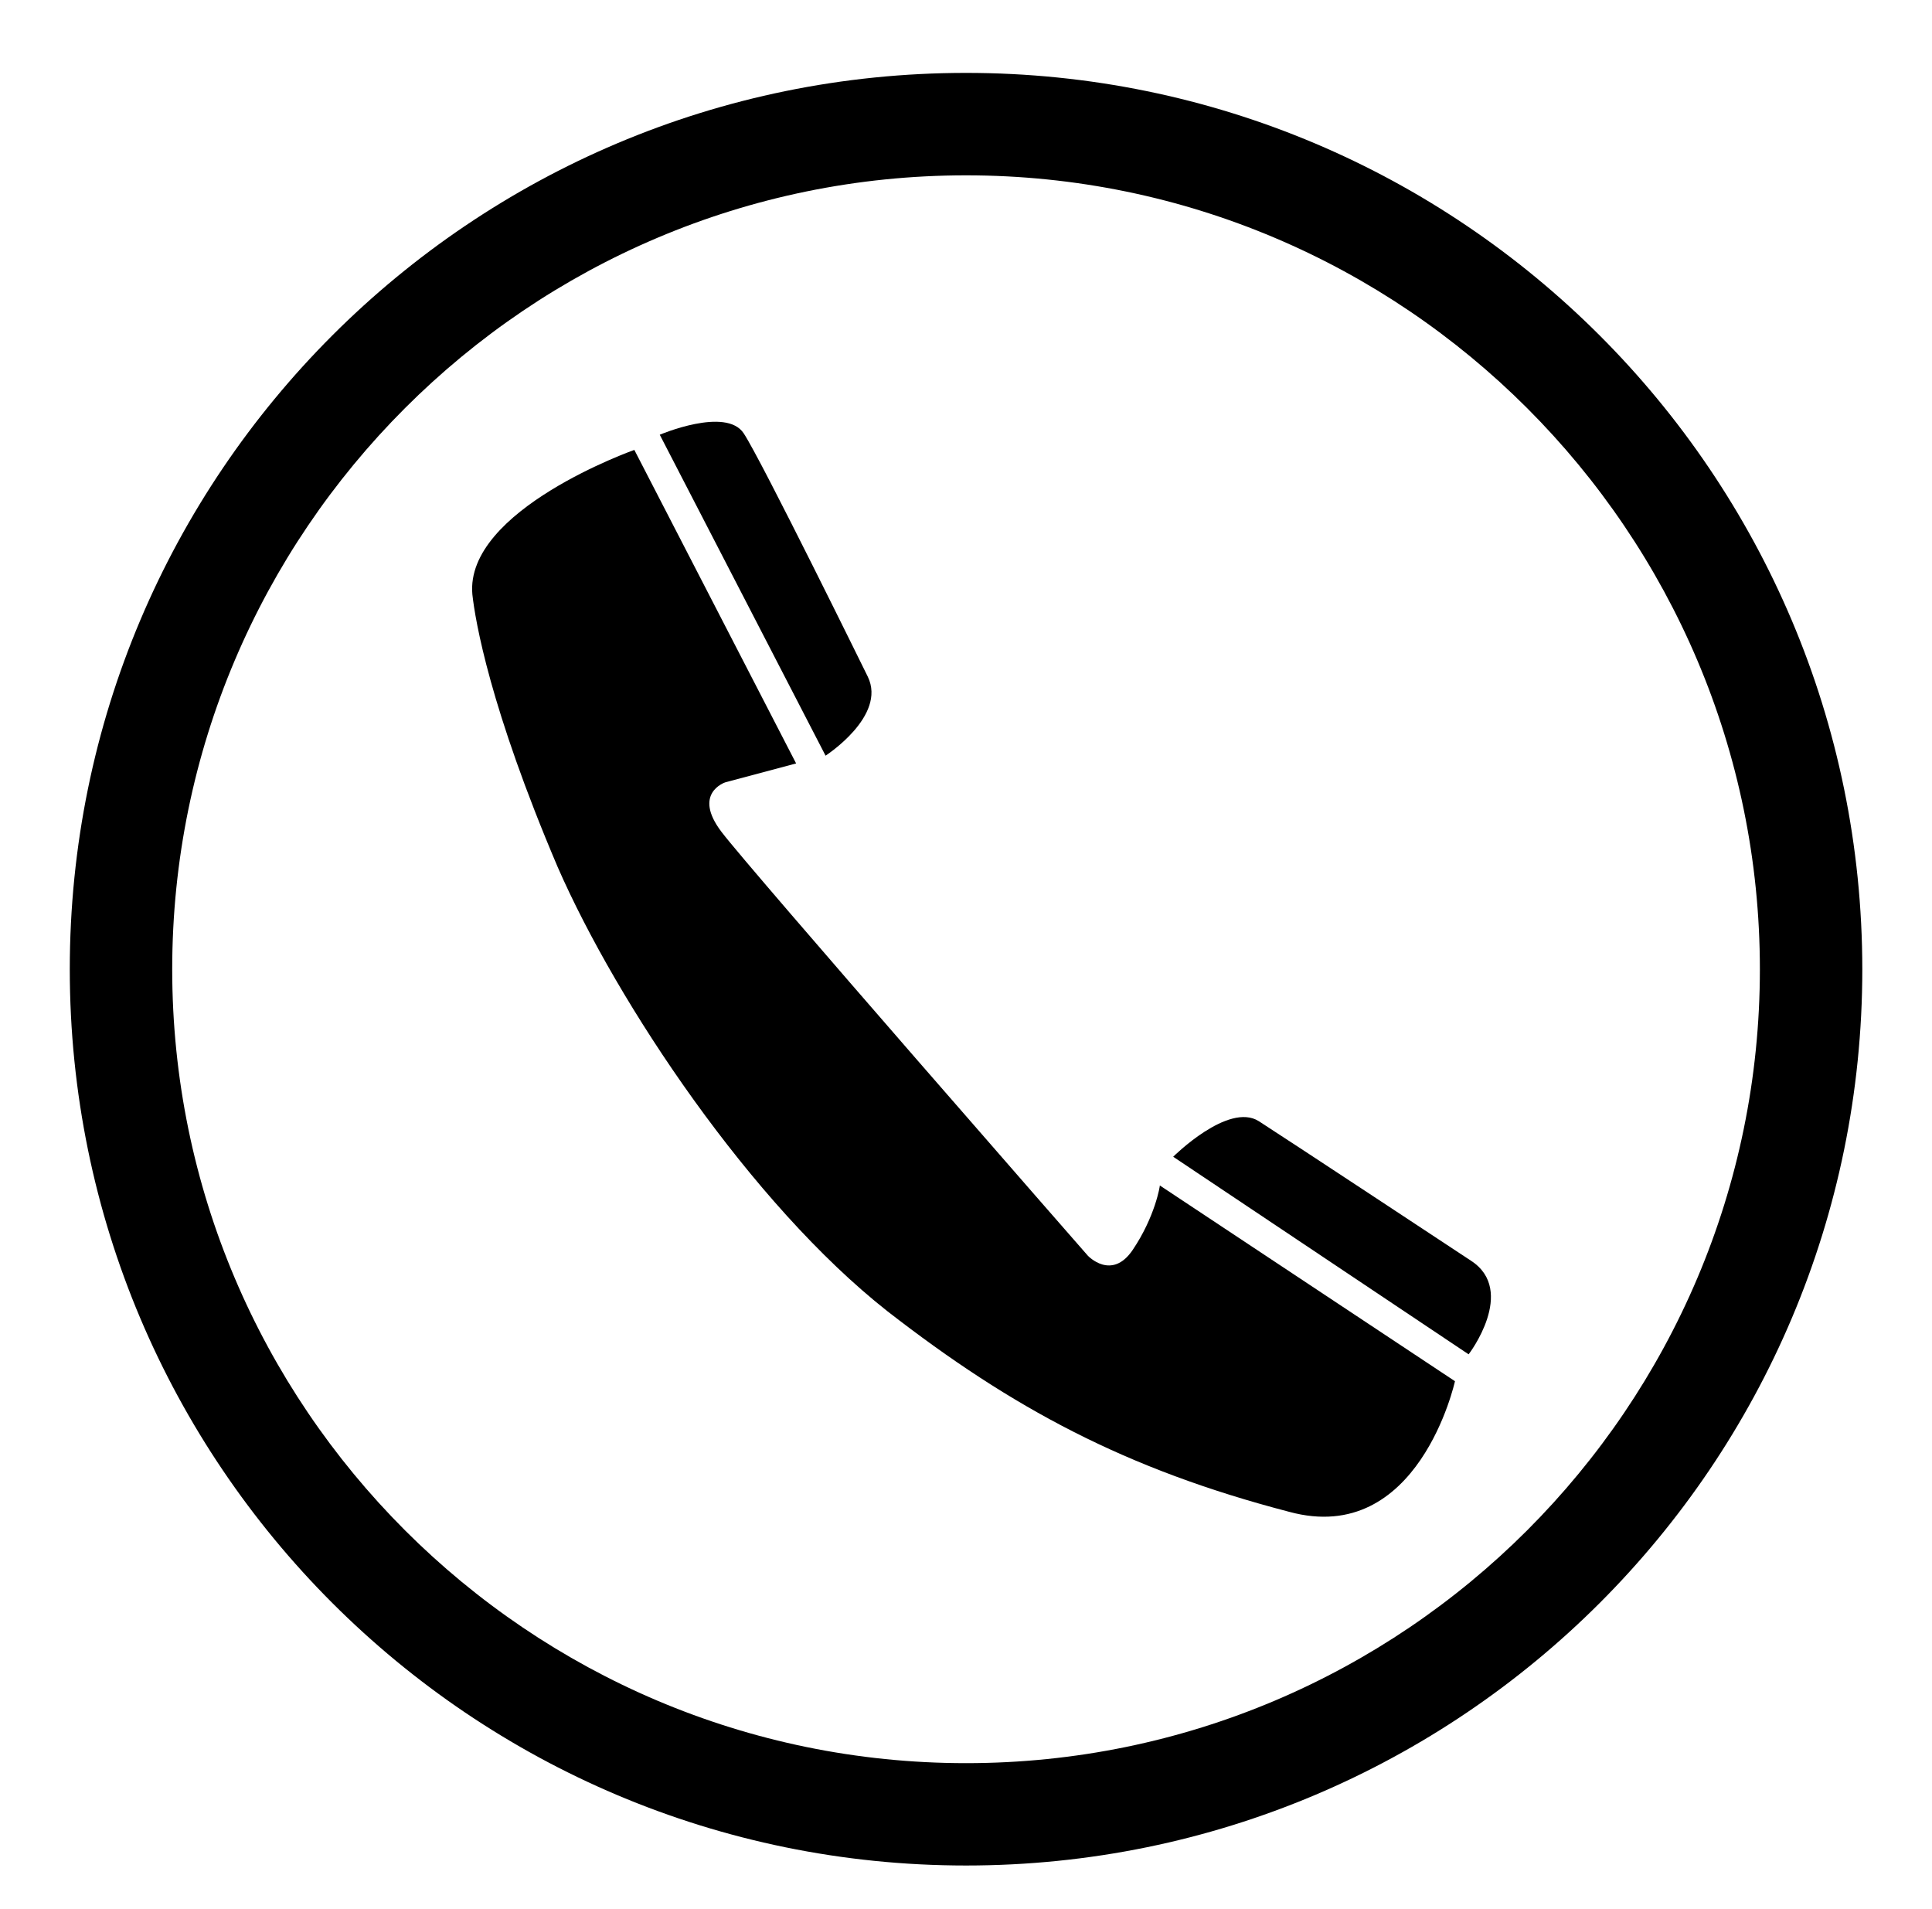 <?xml version="1.0" encoding="utf-8"?>
<!-- Generator: Adobe Illustrator 16.0.0, SVG Export Plug-In . SVG Version: 6.00 Build 0)  -->
<!DOCTYPE svg PUBLIC "-//W3C//DTD SVG 1.1//EN" "http://www.w3.org/Graphics/SVG/1.1/DTD/svg11.dtd">
<svg version="1.1" id="Layer_1" xmlns="http://www.w3.org/2000/svg" xmlns:xlink="http://www.w3.org/1999/xlink" x="0px" y="0px"
	 width="21.125px" height="20.875px" viewBox="0 0 21.125 20.875" enable-background="new 0 0 21.125 20.875" xml:space="preserve">
<g>
	<path d="M10.563,0.797c-5.412,0-9.8,4.388-9.8,9.8c0,5.411,4.388,9.799,9.8,9.799c5.412,0,9.8-4.389,9.8-9.799
		C20.361,5.186,15.975,0.797,10.563,0.797z M10.563,19.277c-4.786,0-8.68-3.895-8.68-8.68c0-4.786,3.894-8.68,8.68-8.68
		c4.787,0,8.68,3.894,8.68,8.68C19.243,15.383,15.35,19.277,10.563,19.277z"/>
	<path d="M12.385,13.666c-0.23,0.34-0.49,0.063-0.49,0.063S8.21,9.518,7.889,9.095c-0.321-0.422,0.04-0.541,0.04-0.541l0.776-0.207
		L6.936,4.919c0,0-1.855,0.656-1.771,1.58C5.197,6.79,5.357,7.74,6.098,9.48c0.651,1.488,2.115,3.682,3.604,4.855
		c1.368,1.063,2.606,1.728,4.394,2.194c1.416,0.385,1.813-1.428,1.813-1.428l-3.227-2.14C12.684,12.963,12.632,13.3,12.385,13.666z"
		/>
	<path d="M9.489,7.399c0,0-1.162-2.366-1.357-2.661C7.939,4.444,7.214,4.753,7.214,4.753l1.813,3.509
		C9.028,8.261,9.697,7.829,9.489,7.399z"/>
	<path d="M16.086,13.785c0,0-1.99-1.314-2.322-1.527c-0.334-0.211-0.936,0.389-0.936,0.389l3.23,2.16
		C16.059,14.809,16.588,14.113,16.086,13.785z"/>
</g>
</svg>
